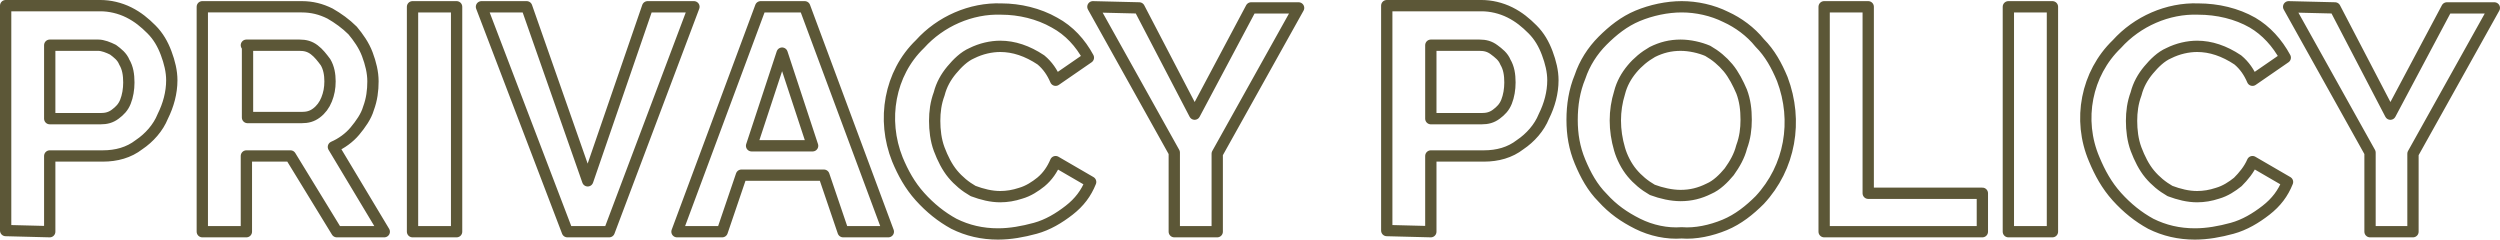 <?xml version="1.0" encoding="utf-8"?>
<!-- Generator: Adobe Illustrator 27.7.0, SVG Export Plug-In . SVG Version: 6.00 Build 0)  -->
<svg version="1.1" id="レイヤー_1" xmlns="http://www.w3.org/2000/svg" xmlns:xlink="http://www.w3.org/1999/xlink" x="0px"
	 y="0px" viewBox="0 0 221.2 21.2" style="enable-background:new 0 0 221.2 21.2;" xml:space="preserve">
<style type="text/css">
	.st0{fill-rule:evenodd;clip-rule:evenodd;fill:#FFFFFF;fill-opacity:0;stroke:#5C5737;stroke-linejoin:round;}
</style>
<path id="h1-PRIVACY_POLICY.svg" class="st0" d="M4.4,20.5v-6.7h4.7c1.2,0,2.3-0.3,3.2-1c0.9-0.6,1.7-1.5,2.1-2.5
	c0.5-1,0.8-2.1,0.8-3.2c0-0.8-0.2-1.6-0.5-2.4c-0.3-0.8-0.7-1.5-1.3-2.1c-0.6-0.6-1.2-1.1-2-1.5c-0.8-0.4-1.7-0.6-2.5-0.6H0.5v19.9
	L4.4,20.5L4.4,20.5z M4.4,4h4.3C9.1,4,9.6,4.2,10,4.4c0.4,0.3,0.8,0.6,1,1.1c0.3,0.5,0.4,1.1,0.4,1.8c0,0.6-0.1,1.2-0.3,1.7
	c-0.2,0.5-0.5,0.8-0.9,1.1c-0.4,0.3-0.8,0.4-1.3,0.4H4.4L4.4,4L4.4,4z M21.8,20.5v-6.7h3.9l4.1,6.7H34L29.5,13
	c0.7-0.3,1.4-0.8,1.9-1.4c0.5-0.6,1-1.3,1.2-2c0.3-0.8,0.4-1.6,0.4-2.4c0-0.8-0.2-1.6-0.5-2.4c-0.3-0.8-0.8-1.5-1.3-2.1
	c-0.6-0.6-1.3-1.1-2-1.5c-0.8-0.4-1.6-0.6-2.5-0.6h-8.8v19.9L21.8,20.5L21.8,20.5z M21.8,4h4.7c0.5,0,0.9,0.1,1.3,0.4
	c0.4,0.3,0.7,0.7,1,1.1c0.3,0.5,0.4,1.1,0.4,1.7c0,0.6-0.1,1.1-0.3,1.6c-0.2,0.5-0.5,0.9-0.9,1.2c-0.4,0.3-0.8,0.4-1.3,0.4h-4.8V4z
	 M40.4,20.5V0.6h-3.9v19.9H40.4z M42.6,0.6l7.6,19.9h3.7l7.5-19.9h-4.1L52,16L46.6,0.6H42.6L42.6,0.6z M59.9,20.5h4l1.7-5h7.3l1.7,5
	h4L71.2,0.6h-3.9L59.9,20.5z M66.5,12.9l2.7-8.2l2.7,8.2H66.5z M79.4,14.1c0.5,1.2,1.1,2.3,2,3.3c0.9,1,1.9,1.8,3,2.4
	c1.2,0.6,2.5,0.9,3.9,0.9c1.1,0,2.2-0.2,3.3-0.5c1.1-0.3,2.1-0.9,3-1.6c0.9-0.7,1.5-1.5,1.9-2.5l-3.1-1.8c-0.3,0.7-0.7,1.3-1.3,1.8
	c-0.5,0.4-1.1,0.8-1.8,1c-0.6,0.2-1.2,0.3-1.8,0.3c-0.8,0-1.6-0.2-2.4-0.5c-0.7-0.4-1.3-0.9-1.8-1.5c-0.5-0.6-0.9-1.4-1.2-2.2
	c-0.3-0.8-0.4-1.7-0.4-2.5c0-0.8,0.1-1.6,0.4-2.4c0.2-0.8,0.6-1.5,1.1-2.1c0.5-0.6,1.1-1.2,1.8-1.5c0.8-0.4,1.7-0.6,2.5-0.6
	c0.6,0,1.2,0.1,1.8,0.3c0.6,0.2,1.2,0.5,1.8,0.9c0.6,0.5,1,1.1,1.3,1.8l2.9-2c-0.7-1.3-1.7-2.4-3-3.1c-1.4-0.8-3.1-1.2-4.7-1.2
	c-2.7-0.1-5.4,1.1-7.2,3.1C78.7,6.5,78,10.6,79.4,14.1L79.4,14.1z M96.7,0.6l7.2,12.9v7h3.8v-6.9l7.2-12.9h-4.2l-5,9.4l-4.9-9.4
	L96.7,0.6L96.7,0.6z M126.6,20.5v-6.7h4.7c1.2,0,2.3-0.3,3.2-1c0.9-0.6,1.7-1.5,2.1-2.5c0.5-1,0.8-2.1,0.8-3.2
	c0-0.8-0.2-1.6-0.5-2.4c-0.3-0.8-0.7-1.5-1.3-2.1c-0.6-0.6-1.2-1.1-2-1.5c-0.8-0.4-1.7-0.6-2.5-0.6h-8.4v19.9L126.6,20.5L126.6,20.5
	z M126.6,4h4.3c0.5,0,0.9,0.1,1.3,0.4c0.4,0.3,0.8,0.6,1,1.1c0.3,0.5,0.4,1.1,0.4,1.8c0,0.6-0.1,1.2-0.3,1.7
	c-0.2,0.5-0.5,0.8-0.9,1.1c-0.4,0.3-0.8,0.4-1.3,0.4h-4.5L126.6,4L126.6,4z M152.6,19.9c1.2-0.5,2.2-1.3,3.1-2.2
	c2.7-2.9,3.4-7,2-10.7c-0.5-1.2-1.1-2.3-2-3.2c-0.8-1-1.9-1.8-3-2.3c-1.2-0.6-2.6-0.9-3.9-0.9c-1.3,0-2.7,0.3-3.9,0.8
	c-1.2,0.5-2.2,1.3-3.1,2.2c-0.9,0.9-1.6,2-2,3.2c-0.5,1.2-0.7,2.5-0.7,3.8c0,1.3,0.2,2.5,0.7,3.7c0.5,1.2,1.1,2.3,2,3.2
	c0.9,1,1.9,1.7,3.1,2.3c1.2,0.6,2.6,0.9,3.9,0.8C150,20.7,151.4,20.4,152.6,19.9L152.6,19.9z M143.3,8.2c0.2-0.8,0.6-1.5,1.1-2.1
	c0.5-0.6,1.1-1.1,1.8-1.5c0.8-0.4,1.6-0.6,2.5-0.6c0.8,0,1.7,0.2,2.4,0.5c0.7,0.4,1.3,0.9,1.8,1.5c0.5,0.6,0.9,1.4,1.2,2.1
	c0.3,0.8,0.4,1.6,0.4,2.5c0,0.8-0.1,1.6-0.4,2.4c-0.2,0.8-0.6,1.5-1.1,2.2c-0.5,0.6-1.1,1.2-1.8,1.5c-0.8,0.4-1.6,0.6-2.5,0.6
	c-0.8,0-1.7-0.2-2.5-0.5c-0.7-0.4-1.3-0.9-1.8-1.5c-0.5-0.6-0.9-1.4-1.1-2.1C142.8,11.5,142.8,9.8,143.3,8.2L143.3,8.2z M175.4,20.5
	v-3.4h-10.1V0.6h-3.9v19.9H175.4z M181.6,20.5V0.6h-3.9v19.9H181.6z M185.3,14.1c0.5,1.2,1.1,2.3,2,3.3c0.9,1,1.9,1.8,3,2.4
	c1.2,0.6,2.5,0.9,3.9,0.9c1.1,0,2.2-0.2,3.3-0.5c1.1-0.3,2.1-0.9,3-1.6c0.9-0.7,1.5-1.5,1.9-2.5l-3.1-1.8c-0.3,0.7-0.8,1.3-1.3,1.8
	c-0.5,0.4-1.1,0.8-1.8,1c-0.6,0.2-1.2,0.3-1.8,0.3c-0.8,0-1.6-0.2-2.4-0.5c-0.7-0.4-1.3-0.9-1.8-1.5c-0.5-0.6-0.9-1.4-1.2-2.2
	c-0.3-0.8-0.4-1.7-0.4-2.5c0-0.8,0.1-1.6,0.4-2.4c0.2-0.8,0.6-1.5,1.1-2.1c0.5-0.6,1.1-1.2,1.8-1.5c0.8-0.4,1.7-0.6,2.5-0.6
	c0.6,0,1.2,0.1,1.8,0.3c0.6,0.2,1.2,0.5,1.8,0.9c0.6,0.5,1,1.1,1.3,1.8l2.9-2c-0.7-1.3-1.7-2.4-2.9-3.1c-1.4-0.8-3.1-1.2-4.8-1.2
	c-2.7-0.1-5.4,1.1-7.2,3.1C184.6,6.5,183.8,10.6,185.3,14.1L185.3,14.1z M202.5,0.6l7.2,12.9v7h3.8v-6.9l7.2-12.9h-4.2l-5,9.4
	l-4.9-9.4L202.5,0.6L202.5,0.6z"/>
</svg>
